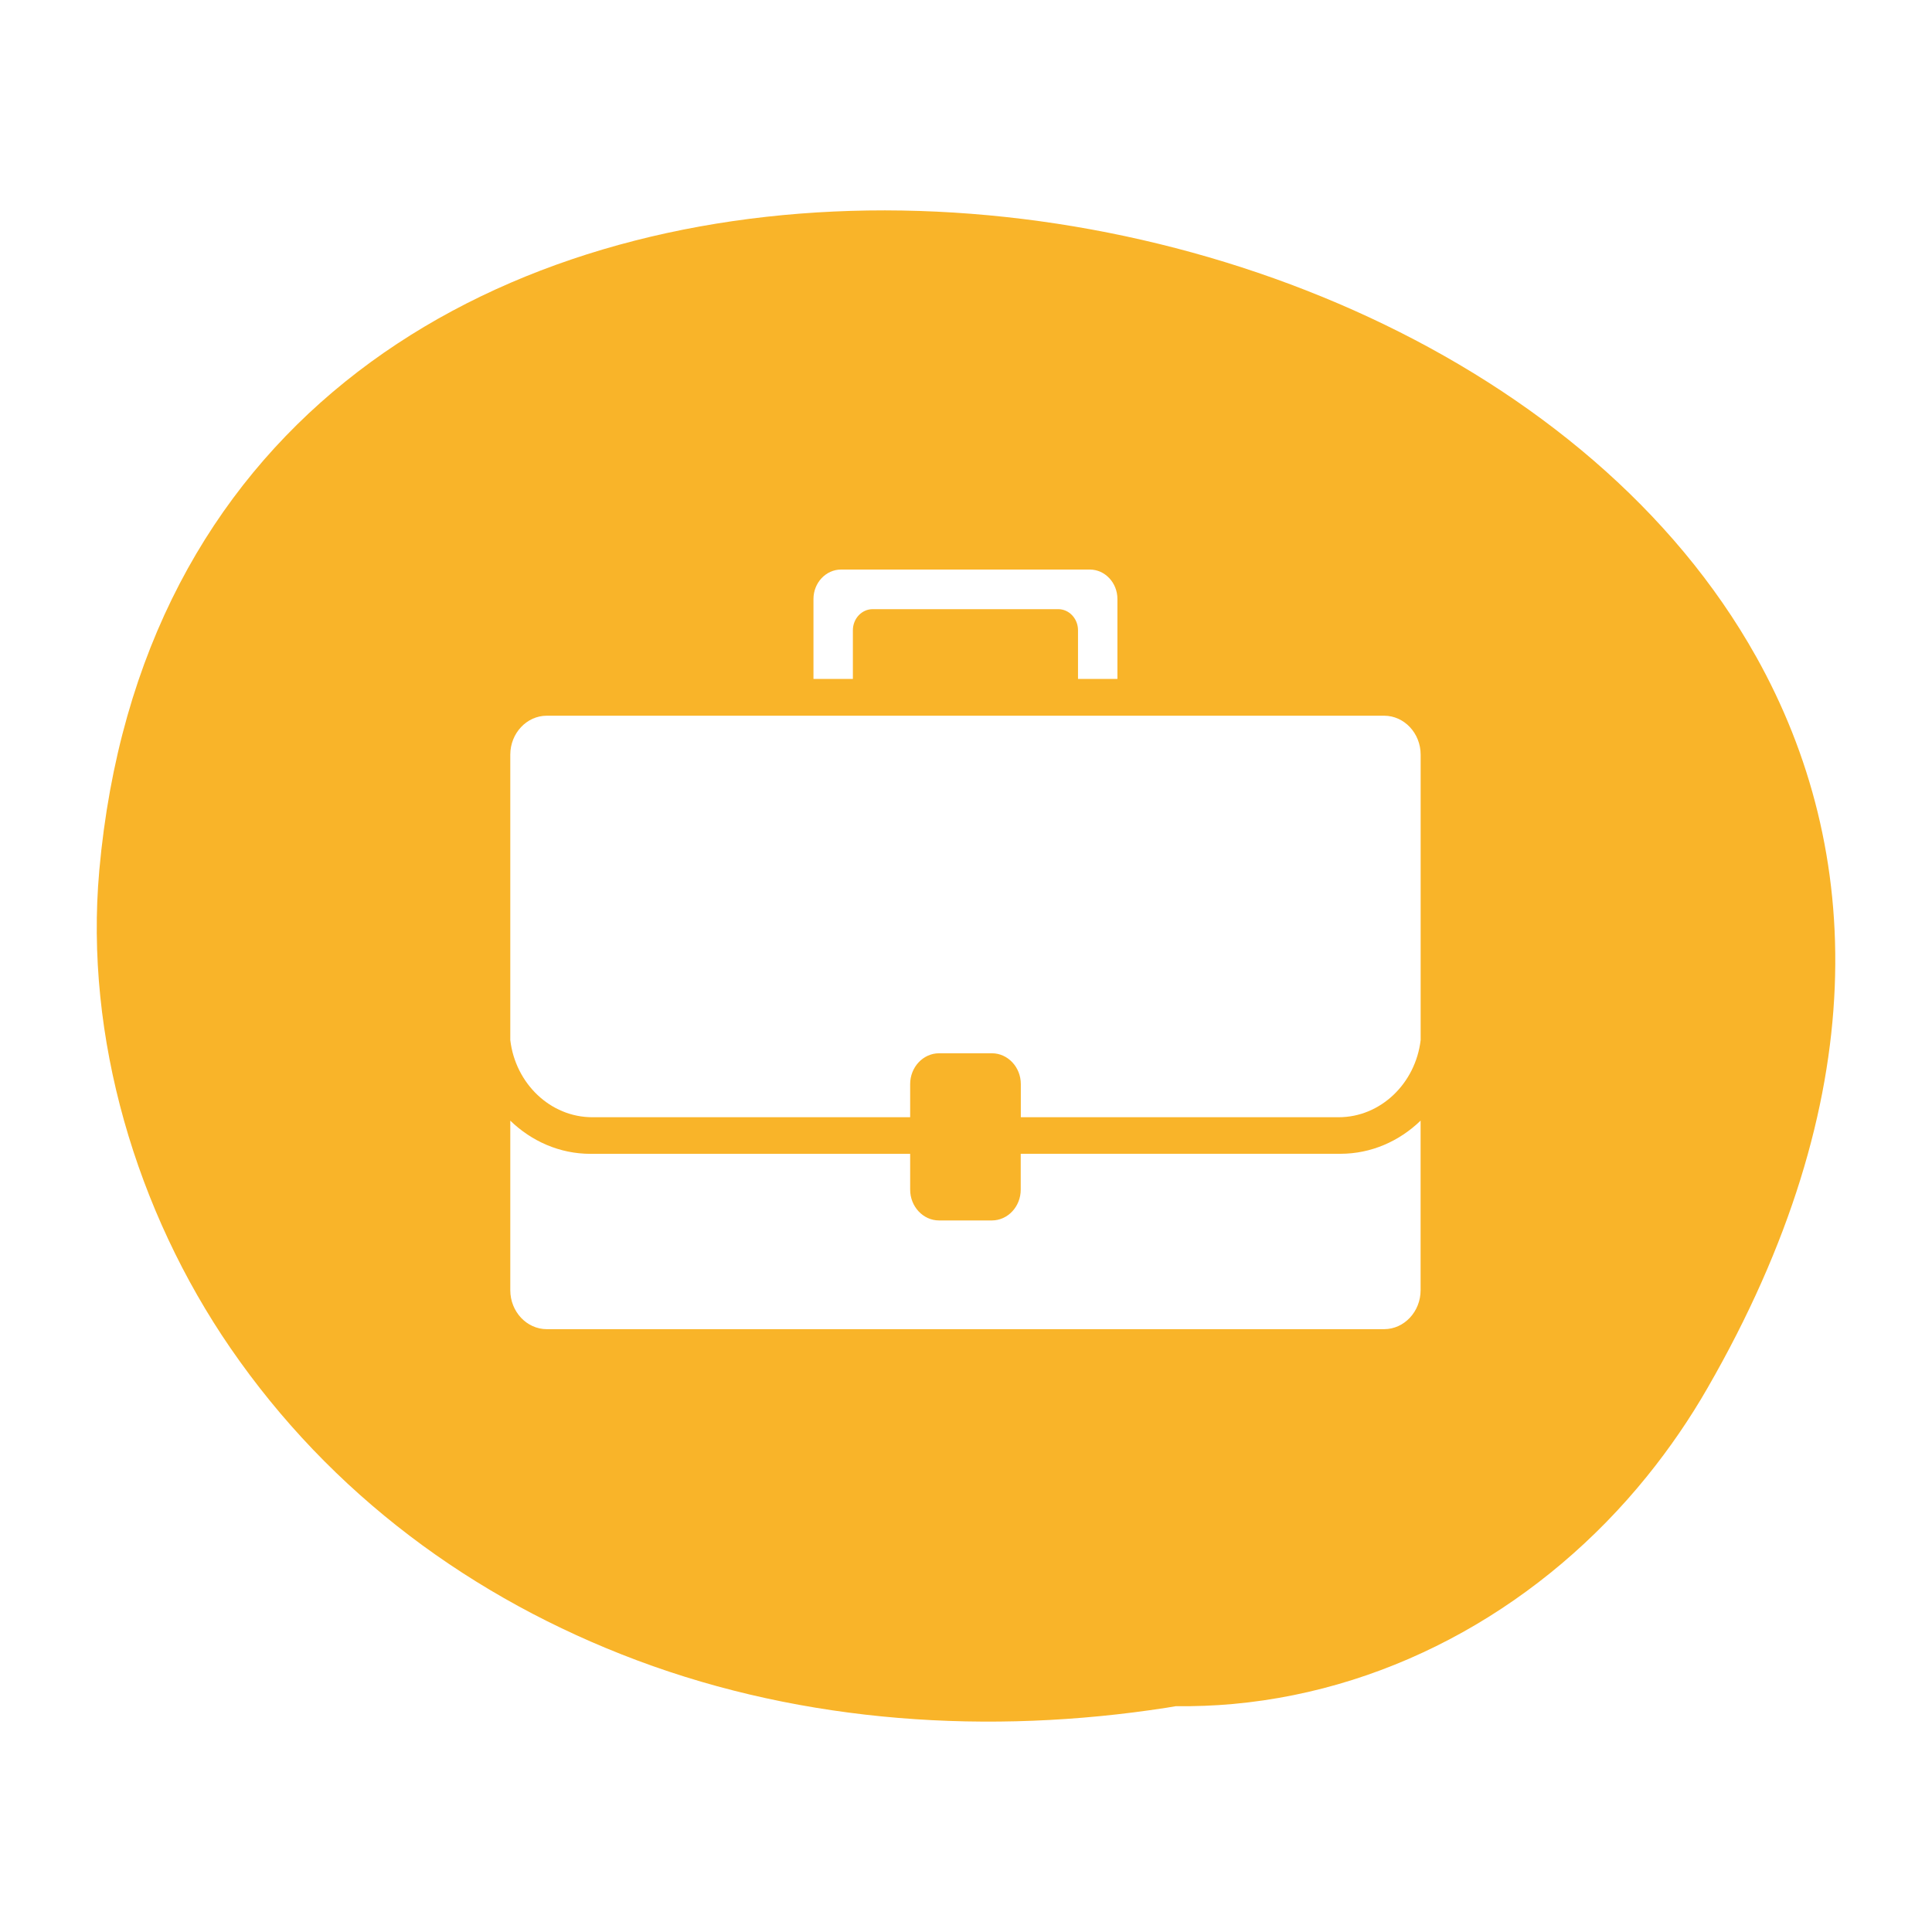 <svg viewBox="0 0 400 400" xmlns="http://www.w3.org/2000/svg" id="Layer_1"><defs><style>.cls-1{fill:#f9b429;stroke-width:0px;}</style></defs><path d="M363.58,135.94C295.39,14.04,36.92-2.66,20.55,180.27c0,.01,0,.03,0,.04-3.07,34.44,7.69,70.49,27.19,98.83,20.74,30.14,50.02,51.83,84.19,64.63,34.81,13.04,73.03,15.46,109.58,9.8.64-.1,1.27-.22,1.91-.32,3.97.04,7.93-.1,11.88-.46,33.79-3.08,64.44-20.86,85.67-47.11,4.74-5.86,8.92-11.98,12.55-18.3,34.35-59.65,32.54-111.25,10.07-151.43ZM113.21,148.18h173.36c4.16,0,7.56,3.63,7.56,8.06v59.1c-1.06,8.97-8.29,15.97-16.98,15.97h-65.8v-6.87c0-3.5-2.69-6.37-5.98-6.37h-10.95c-3.29,0-5.98,2.87-5.98,6.37v6.87s-65.81,0-65.81,0c-8.69,0-15.92-6.99-16.98-15.97v-59.1c0-4.43,3.4-8.06,7.56-8.06h0ZM174.13,117.92h51.51c3.14,0,5.71,2.74,5.71,6.09v16.56s-8.16,0-8.16,0v-10.09c0-2.4-1.84-4.36-4.09-4.36h-38.43c-2.25,0-4.09,1.96-4.09,4.36v10.09h-8.16v-16.56c0-3.35,2.57-6.09,5.71-6.09h0ZM294.12,232.02v35.11c0,4.43-3.4,8.06-7.56,8.06H113.21c-4.16,0-7.56-3.63-7.56-8.06v-35.11c4.4,4.26,10.23,6.87,16.6,6.87h66.19s0,7.42,0,7.42c0,3.5,2.69,6.37,5.97,6.37h10.95c3.29,0,5.97-2.87,5.97-6.37v-7.43h66.18c6.37,0,12.2-2.6,16.6-6.86Z" class="cls-1"></path></svg>